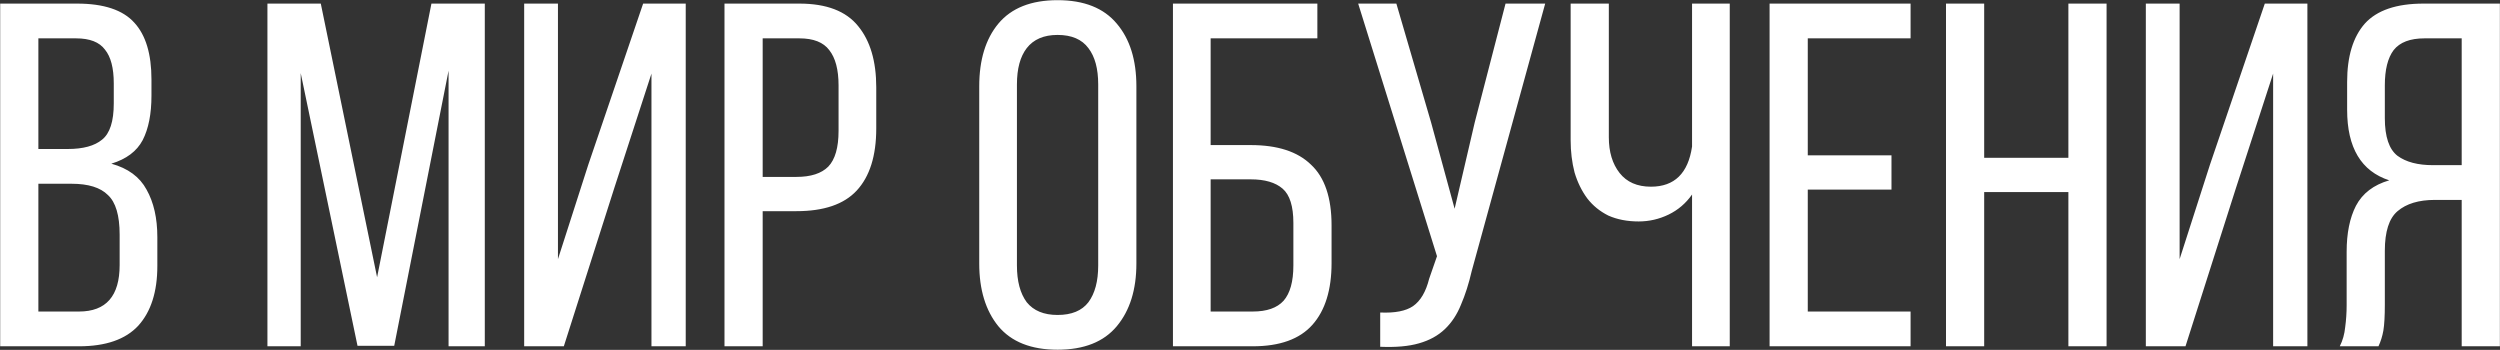 <?xml version="1.0" encoding="UTF-8"?> <svg xmlns="http://www.w3.org/2000/svg" width="6317" height="884" viewBox="0 0 6317 884" fill="none"><rect x="0" y="0" width="6317" height="884" fill="#333333" stroke="none"/><path d="M194.693 9.087C262.316 9.087 310.56 25.168 339.424 57.331C368.288 88.668 382.72 136.5 382.72 200.825V241.646C382.72 287.828 375.297 325.351 360.453 354.215C345.609 382.254 319.219 402.046 281.284 413.592C323.343 425.138 353.031 446.992 370.349 479.154C388.492 511.316 397.564 551.313 397.564 599.145V672.129C397.564 737.279 381.483 787.584 349.32 823.045C317.158 857.682 267.264 875 199.641 875H0.481V9.087H194.693ZM171.189 376.481C209.949 376.481 238.813 368.647 257.781 352.978C277.573 337.309 287.469 306.796 287.469 261.439V210.721C287.469 171.961 280.047 143.51 265.203 125.367C251.183 106.399 226.855 96.915 192.219 96.915H96.968V376.481H171.189ZM199.641 787.172C268.089 787.172 302.313 747.999 302.313 669.655V592.96C302.313 544.304 292.417 510.904 272.625 492.761C253.657 473.794 223.144 464.31 181.085 464.31H96.968V787.172H199.641ZM996.126 873.763H903.35L759.856 184.744V875H675.738V9.087H810.573L952.831 700.58L1090.14 9.087H1224.97V875H1133.44V178.558L996.126 873.763ZM1552.09 475.443L1424.68 875H1324.48V9.087H1409.83V654.811L1486.53 416.066L1625.07 9.087H1732.69V875H1646.1V185.981L1552.09 475.443ZM2019.9 9.087C2088.35 9.087 2137.83 28.055 2168.35 65.99C2198.86 103.1 2214.12 154.643 2214.12 220.617V324.527C2214.12 393.8 2197.62 446.167 2164.64 481.628C2132.47 516.265 2081.75 533.583 2012.48 533.583H1927.13V875H1830.64V9.087H2019.9ZM2012.48 446.992C2048.77 446.992 2075.57 438.332 2092.89 421.014C2110.21 402.871 2118.87 372.77 2118.87 330.712V215.669C2118.87 176.084 2111.03 146.396 2095.36 126.604C2080.52 106.811 2055.37 96.915 2019.9 96.915H1927.13V446.992H2012.48ZM2474.34 218.143C2474.34 151.344 2490.43 98.565 2522.59 59.805C2555.57 20.22 2605.47 0.428 2672.27 0.428C2739.07 0.428 2788.96 20.22 2821.95 59.805C2854.93 98.565 2871.43 151.344 2871.43 218.143V665.944C2871.43 731.918 2854.93 784.698 2821.95 824.282C2788.96 863.867 2739.07 883.659 2672.27 883.659C2605.47 883.659 2555.57 863.867 2522.59 824.282C2490.43 784.698 2474.34 731.918 2474.34 665.944V218.143ZM2569.59 670.892C2569.59 710.477 2577.84 741.402 2594.33 763.668C2611.65 785.11 2637.63 795.831 2672.27 795.831C2707.73 795.831 2733.71 785.11 2750.2 763.668C2766.69 741.402 2774.94 710.477 2774.94 670.892V213.195C2774.94 173.61 2766.69 143.097 2750.2 121.656C2733.71 99.389 2707.73 88.256 2672.27 88.256C2637.63 88.256 2611.65 99.389 2594.33 121.656C2577.84 143.097 2569.59 173.61 2569.59 213.195V670.892ZM3160.48 366.585C3228.11 366.585 3278.83 383.079 3312.64 416.066C3347.27 448.229 3364.59 499.359 3364.59 569.456V664.707C3364.59 732.331 3348.51 784.285 3316.35 820.571C3284.19 856.857 3233.88 875 3165.43 875H2963.8V9.087H3328.72V96.915H3059.05V366.585H3160.48ZM3165.43 787.172C3200.89 787.172 3226.87 778.1 3243.36 759.957C3259.86 740.99 3268.1 711.301 3268.1 670.892V563.271C3268.1 521.213 3259.03 492.349 3240.89 476.68C3222.75 461.011 3195.94 453.177 3160.48 453.177H3059.05V787.172H3165.43ZM3718.83 684.499C3711.41 716.662 3702.34 745.113 3691.62 769.853C3681.72 794.594 3668.12 815.211 3650.8 831.704C3633.48 848.198 3611.63 860.156 3585.24 867.578C3559.67 875 3527.1 877.886 3487.51 876.237V789.646C3524.62 791.295 3552.25 785.935 3570.39 773.564C3589.36 760.37 3602.97 737.279 3611.21 704.291L3631 647.389L3431.84 9.087H3528.33L3616.16 309.682L3675.54 527.398L3726.26 309.682L3804.19 9.087H3904.39L3718.83 684.499ZM4275.48 491.524C4259.81 513.791 4240.02 530.696 4216.11 542.242C4192.19 553.787 4167.04 559.56 4140.65 559.56C4111.78 559.56 4086.22 554.612 4063.95 544.716C4042.51 533.995 4024.78 519.563 4010.76 501.42C3996.74 482.453 3986.02 460.599 3978.6 435.858C3972 410.293 3968.7 383.079 3968.7 354.215V9.087H4065.19V346.793C4065.19 383.904 4074.26 414.004 4092.4 437.095C4110.55 460.186 4136.94 471.732 4171.57 471.732C4230.95 471.732 4265.59 437.92 4275.48 370.296V9.087H4370.73V875H4275.48V491.524ZM4779.4 392.563V479.154H4567.87V787.172H4827.65V875H4471.39V9.087H4827.65V96.915H4567.87V392.563H4779.4ZM5013.63 485.339V875H4917.15V9.087H5013.63V398.748H5226.4V9.087H5322.89V875H5226.4V485.339H5013.63ZM5649.71 475.443L5522.3 875H5422.1V9.087H5507.46V654.811L5584.15 416.066L5722.7 9.087H5830.32V875H5743.73V185.981L5649.71 475.443ZM6152.16 505.131C6111.76 505.131 6080.42 514.615 6058.15 533.583C6036.71 551.726 6025.99 585.125 6025.99 633.781V769.853C6025.99 798.717 6024.75 820.571 6022.28 835.415C6019.8 849.435 6015.68 862.63 6009.91 875H5912.18C5919.61 860.156 5924.14 844.075 5925.79 826.756C5928.26 808.613 5929.5 790.058 5929.5 771.09V636.255C5929.5 589.249 5937.34 550.489 5953 519.976C5969.5 488.638 5997.54 467.196 6037.12 455.651C5966.2 432.56 5930.74 373.183 5930.74 277.52V207.01C5930.74 142.685 5945.58 93.617 5975.27 59.805C6005.78 25.993 6055.27 9.087 6123.71 9.087H6316.69V875H6220.2V505.131H6152.16ZM6126.19 96.915C6089.9 96.915 6063.92 106.811 6048.26 126.604C6033.41 146.396 6025.99 176.084 6025.99 215.669V298.549C6025.99 345.556 6036.71 377.306 6058.15 393.8C6079.59 409.469 6109.28 417.303 6147.22 417.303H6220.2V96.915H6126.19Z" fill="white"></path></svg> 